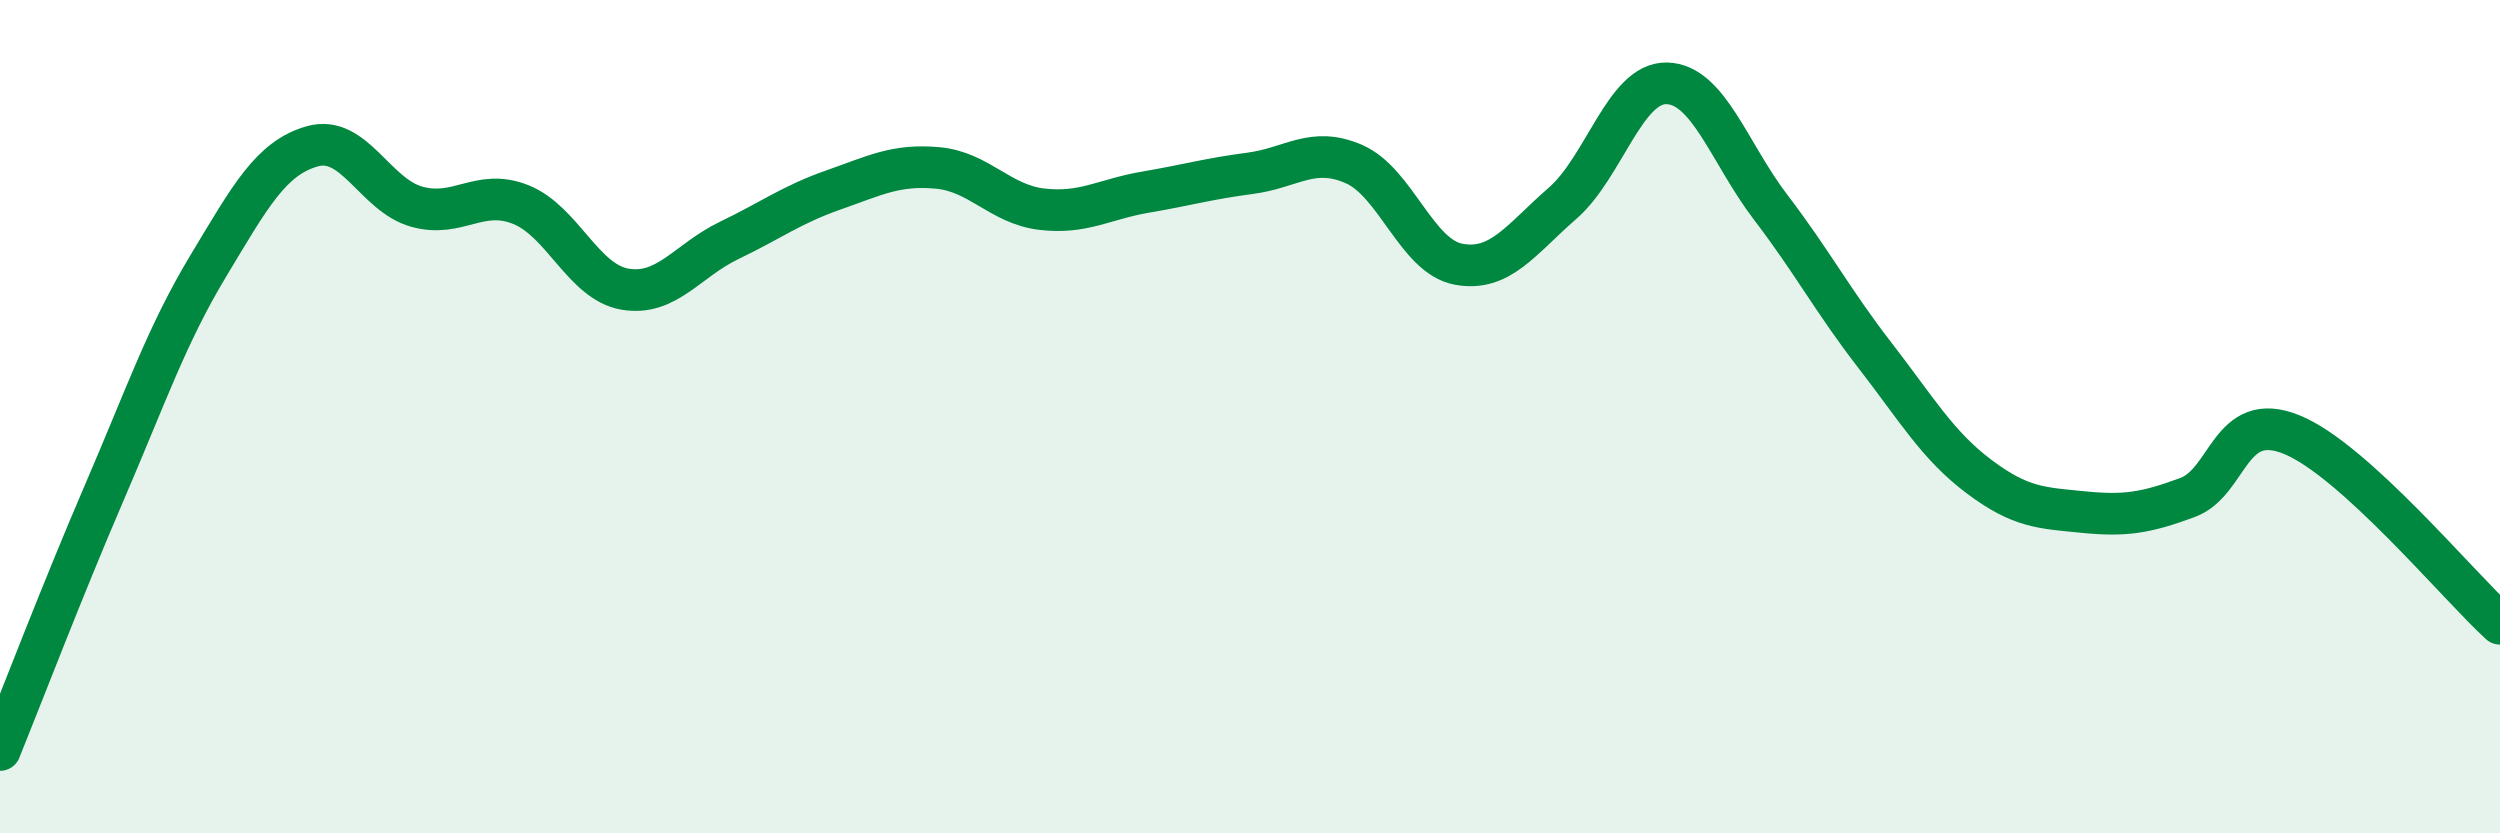 
    <svg width="60" height="20" viewBox="0 0 60 20" xmlns="http://www.w3.org/2000/svg">
      <path
        d="M 0,18 C 0.5,16.77 1.5,14.15 2.5,11.83 C 3.5,9.51 4,8.04 5,6.38 C 6,4.72 6.5,3.79 7.5,3.51 C 8.5,3.23 9,4.68 10,4.96 C 11,5.24 11.5,4.51 12.5,4.91 C 13.5,5.31 14,6.77 15,6.94 C 16,7.11 16.5,6.25 17.5,5.77 C 18.5,5.29 19,4.91 20,4.56 C 21,4.21 21.5,3.94 22.5,4.03 C 23.5,4.12 24,4.9 25,5.02 C 26,5.14 26.5,4.78 27.5,4.61 C 28.5,4.44 29,4.29 30,4.16 C 31,4.03 31.5,3.5 32.5,3.94 C 33.5,4.38 34,6.15 35,6.34 C 36,6.53 36.5,5.75 37.5,4.88 C 38.5,4.01 39,1.98 40,2 C 41,2.02 41.5,3.67 42.5,4.98 C 43.5,6.29 44,7.24 45,8.53 C 46,9.82 46.5,10.69 47.5,11.44 C 48.5,12.19 49,12.19 50,12.29 C 51,12.39 51.5,12.31 52.5,11.94 C 53.5,11.57 53.5,9.82 55,10.43 C 56.5,11.04 59,14.06 60,14.97L60 20L0 20Z"
        fill="#008740"
        opacity="0.1"
        stroke-linecap="round"
        stroke-linejoin="round"
      />
      <path
        d="M 0,18 C 0.5,16.77 1.5,14.15 2.5,11.83 C 3.5,9.51 4,8.04 5,6.38 C 6,4.72 6.5,3.79 7.5,3.51 C 8.5,3.23 9,4.68 10,4.96 C 11,5.24 11.5,4.51 12.5,4.91 C 13.5,5.31 14,6.77 15,6.94 C 16,7.11 16.5,6.25 17.5,5.77 C 18.5,5.29 19,4.91 20,4.56 C 21,4.21 21.5,3.94 22.5,4.03 C 23.5,4.12 24,4.9 25,5.02 C 26,5.14 26.5,4.78 27.5,4.61 C 28.5,4.44 29,4.29 30,4.16 C 31,4.03 31.5,3.5 32.5,3.94 C 33.5,4.38 34,6.15 35,6.34 C 36,6.53 36.5,5.75 37.5,4.88 C 38.5,4.01 39,1.98 40,2 C 41,2.02 41.5,3.67 42.5,4.98 C 43.5,6.29 44,7.24 45,8.53 C 46,9.82 46.5,10.69 47.5,11.44 C 48.5,12.19 49,12.19 50,12.29 C 51,12.39 51.5,12.31 52.5,11.94 C 53.5,11.57 53.5,9.82 55,10.43 C 56.5,11.04 59,14.06 60,14.97"
        stroke="#008740"
        stroke-width="1"
        fill="none"
        stroke-linecap="round"
        stroke-linejoin="round"
      />
    </svg>
  